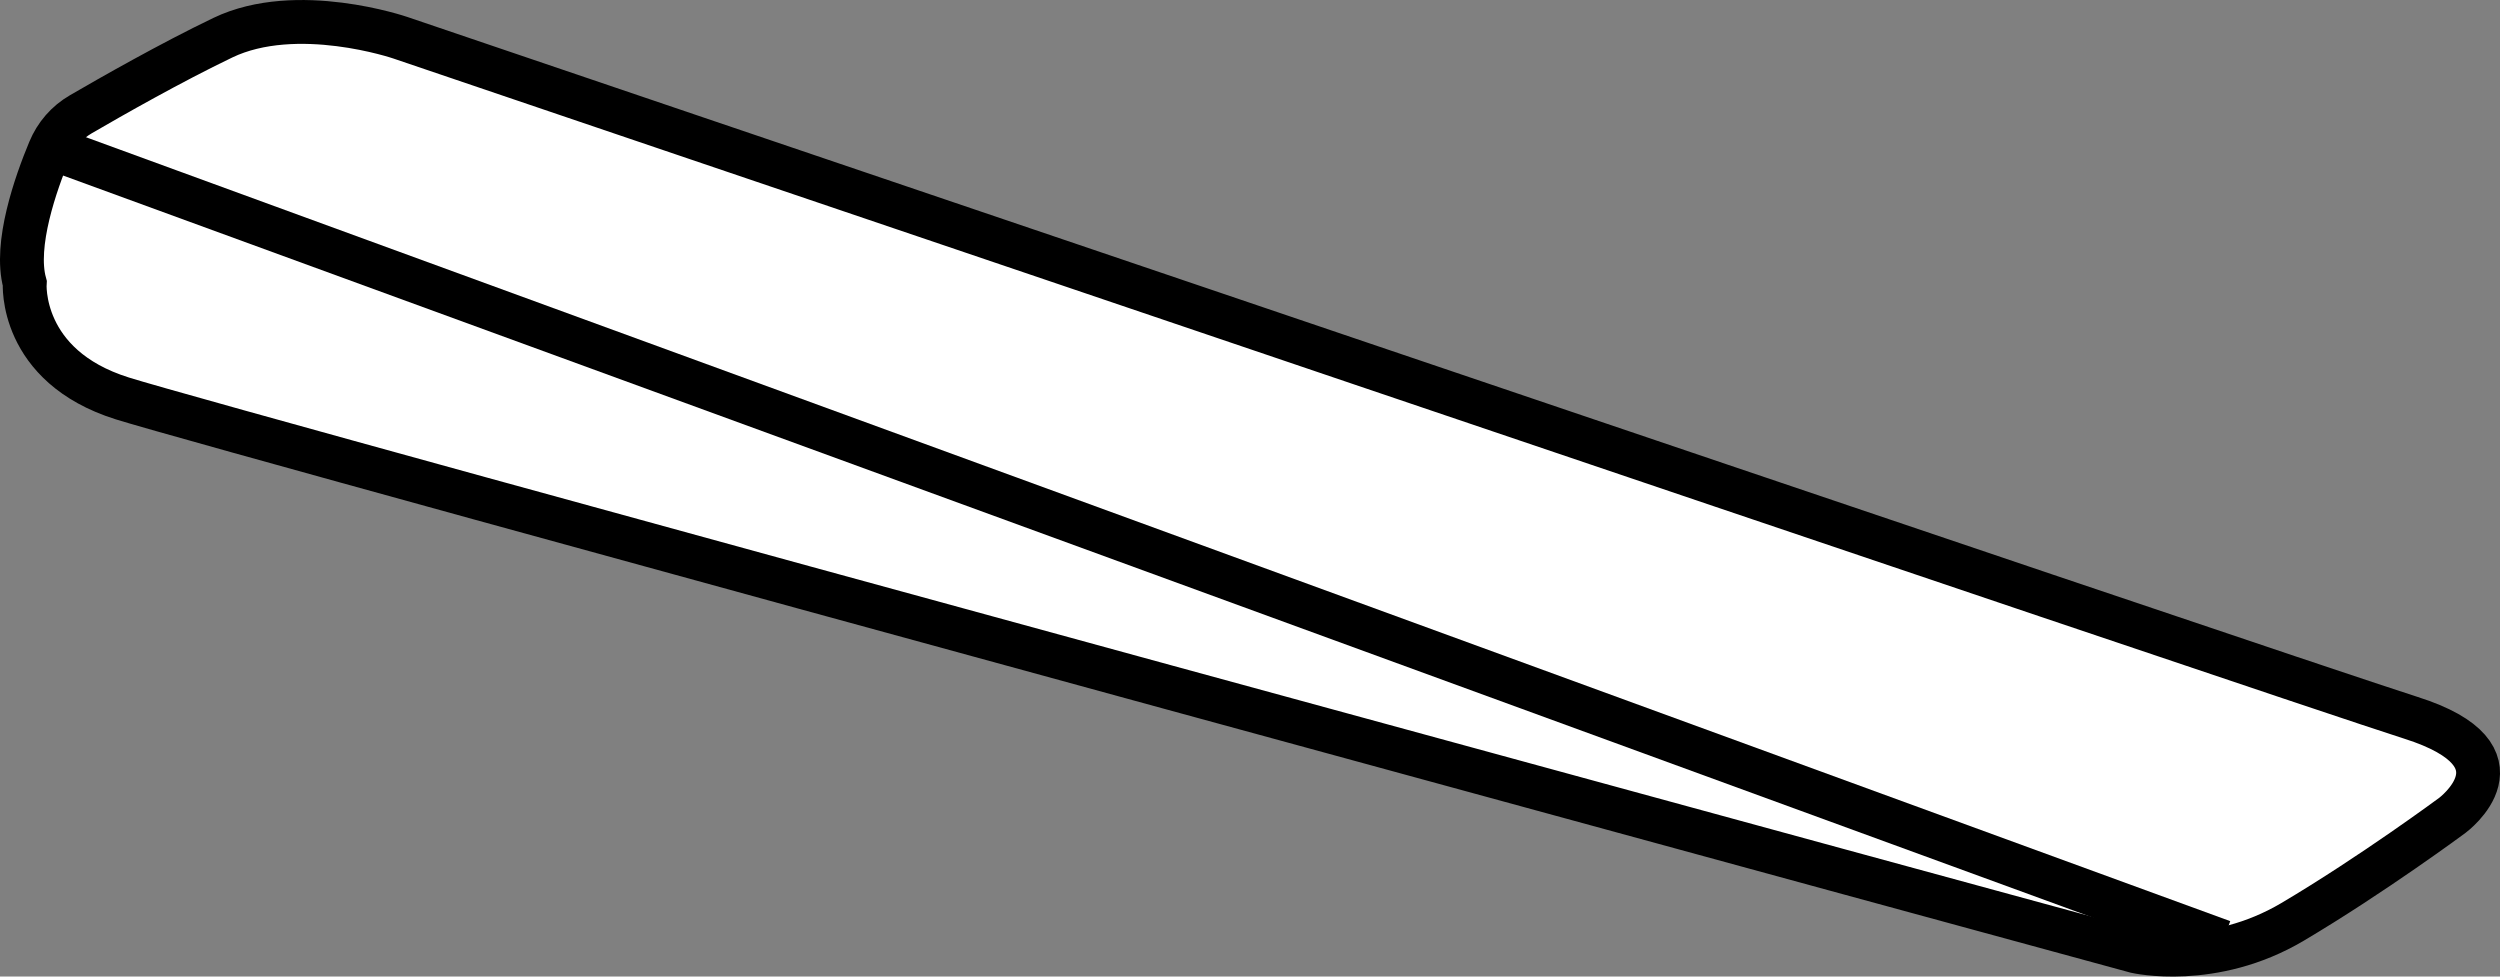 <?xml version="1.0" encoding="iso-8859-1"?>
<!-- Generator: Adobe Illustrator 28.5.0, SVG Export Plug-In . SVG Version: 9.03 Build 54727)  -->
<svg version="1.1" id="Layer_2" xmlns="http://www.w3.org/2000/svg" xmlns:xlink="http://www.w3.org/1999/xlink" x="0px" y="0px"
	 width="57.025px" height="22.275px" viewBox="0 0 57.025 22.275" enable-background="new 0 0 57.025 22.275"
	 xml:space="preserve">
<rect x="0" y="0" width="57.025" height="22.275" fill="#808080" stroke="none"/>
<g>
	<path fill="#FFFFFF" stroke="#000000" stroke-miterlimit="10" d="M0.564,6.458c0,0-0.135,1.889,2.226,2.63
		C5.15,9.83,48.72,21.701,48.72,21.701s1.754,0.405,3.575-0.674s3.642-2.428,3.642-2.428
		s1.821-1.349-0.944-2.226C52.227,15.495,9.13,0.86,9.13,0.86s-2.361-0.809-4.047,0
		c-1.187,0.57-2.542,1.341-3.24,1.747C1.521,2.794,1.275,3.078,1.132,3.422C0.814,4.184,0.324,5.579,0.564,6.458z"/>
	<line fill="none" stroke="#000000" stroke-miterlimit="10" x1="1.306" y1="3.423" x2="50.7" y2="21.481"/>
</g>
</svg>
